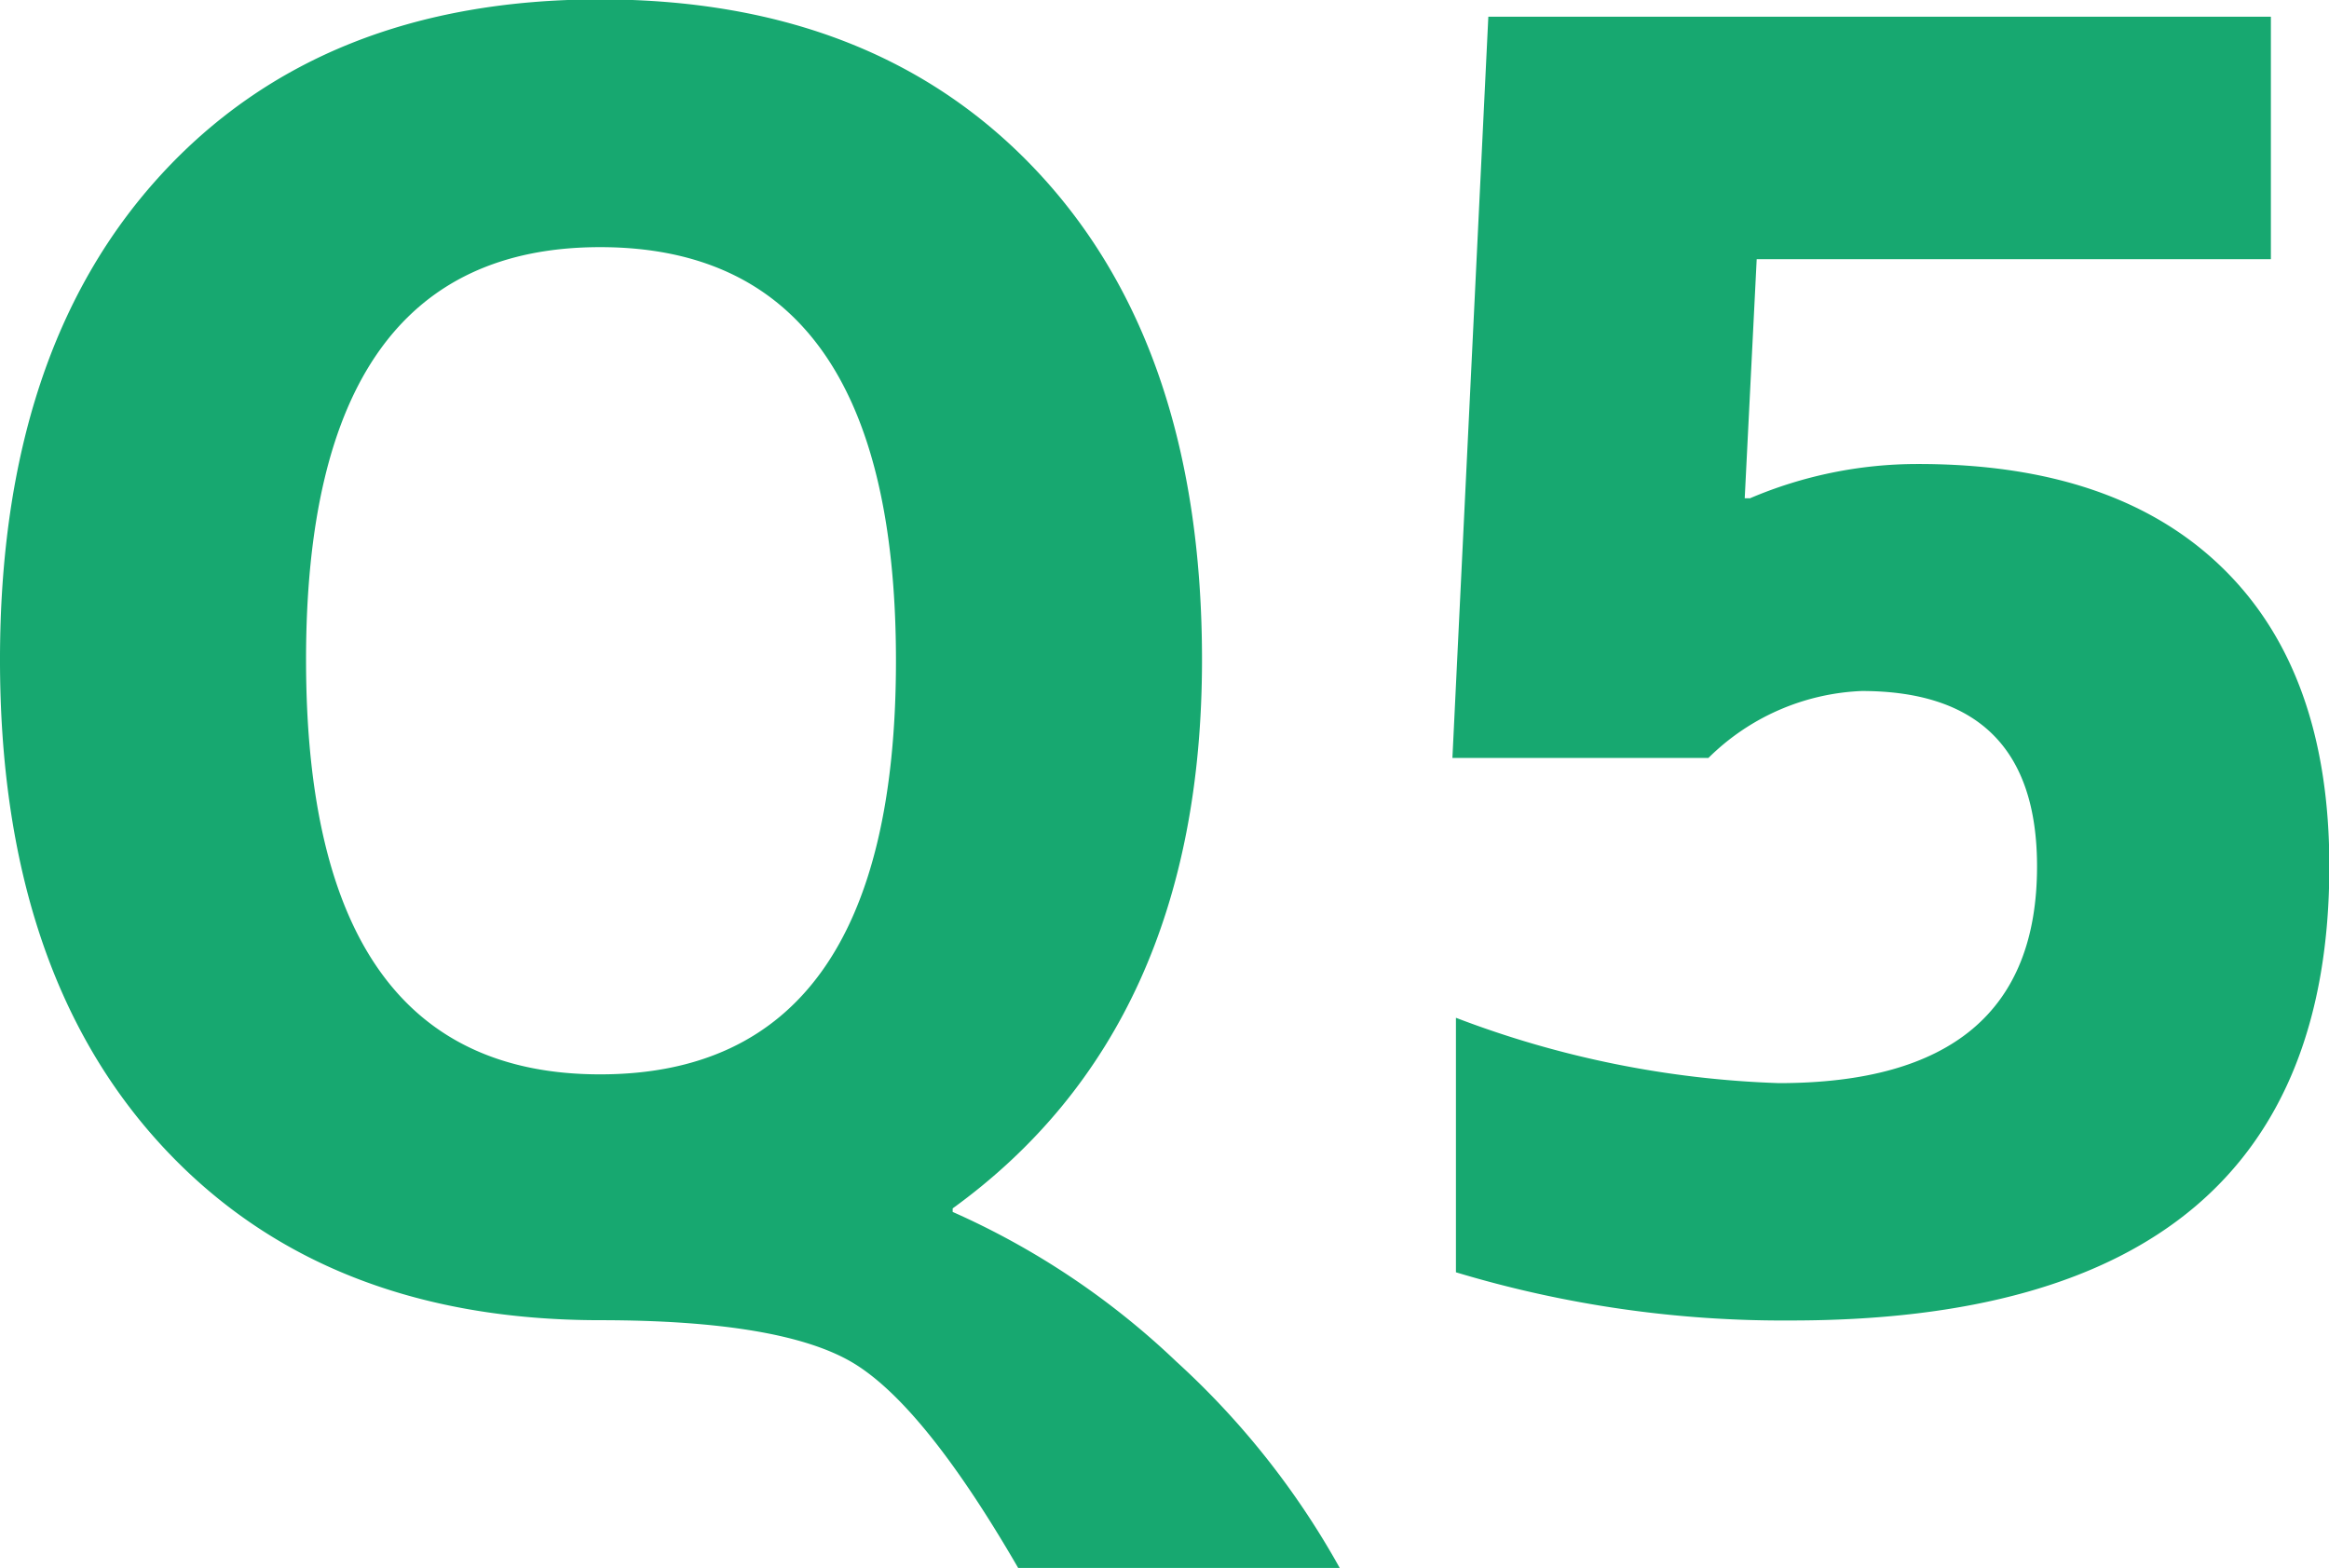 <svg xmlns="http://www.w3.org/2000/svg" width="66.13" height="44.531" viewBox="0 0 66.13 44.531">
  <defs>
    <style>
      .cls-1 {
        fill: #17a870;
        fill-rule: evenodd;
      }
    </style>
  </defs>
  <path id="img_number_Q5.svg" data-name="img/number_Q5.svg" class="cls-1" d="M2145.28,531.948q0,11.744-8.4,11.743-8.34,0-8.35-11.743t8.35-11.743Q2145.28,520.205,2145.28,531.948Zm-1.24,19.922q2.025,1.2,4.71,5.835h9.13a23.081,23.081,0,0,0-4.64-5.86,22.262,22.262,0,0,0-6.35-4.248v-0.1q7.08-5.127,7.08-15.576,0-8.79-4.59-13.77t-12.5-4.98q-7.9,0-12.47,4.98t-4.57,13.77q0,8.789,4.57,13.769t12.47,4.981Q2142.01,550.674,2144.04,551.87Zm25.48-24.536h-0.14l0.34-6.787h14.6v-6.885H2162.1l-1.02,21.045h7.27a6.562,6.562,0,0,1,4.35-1.9q4.98,0,4.98,4.981,0,6.152-7.33,6.152a28.233,28.233,0,0,1-9.17-1.855v7.226a32.186,32.186,0,0,0,9.52,1.368q15.27,0,15.28-12.891,0-5.517-3.03-8.472t-8.64-2.954a12.125,12.125,0,0,0-4.79.977h0Z" transform="translate(-2119.84 -513.188)"/>
</svg>
